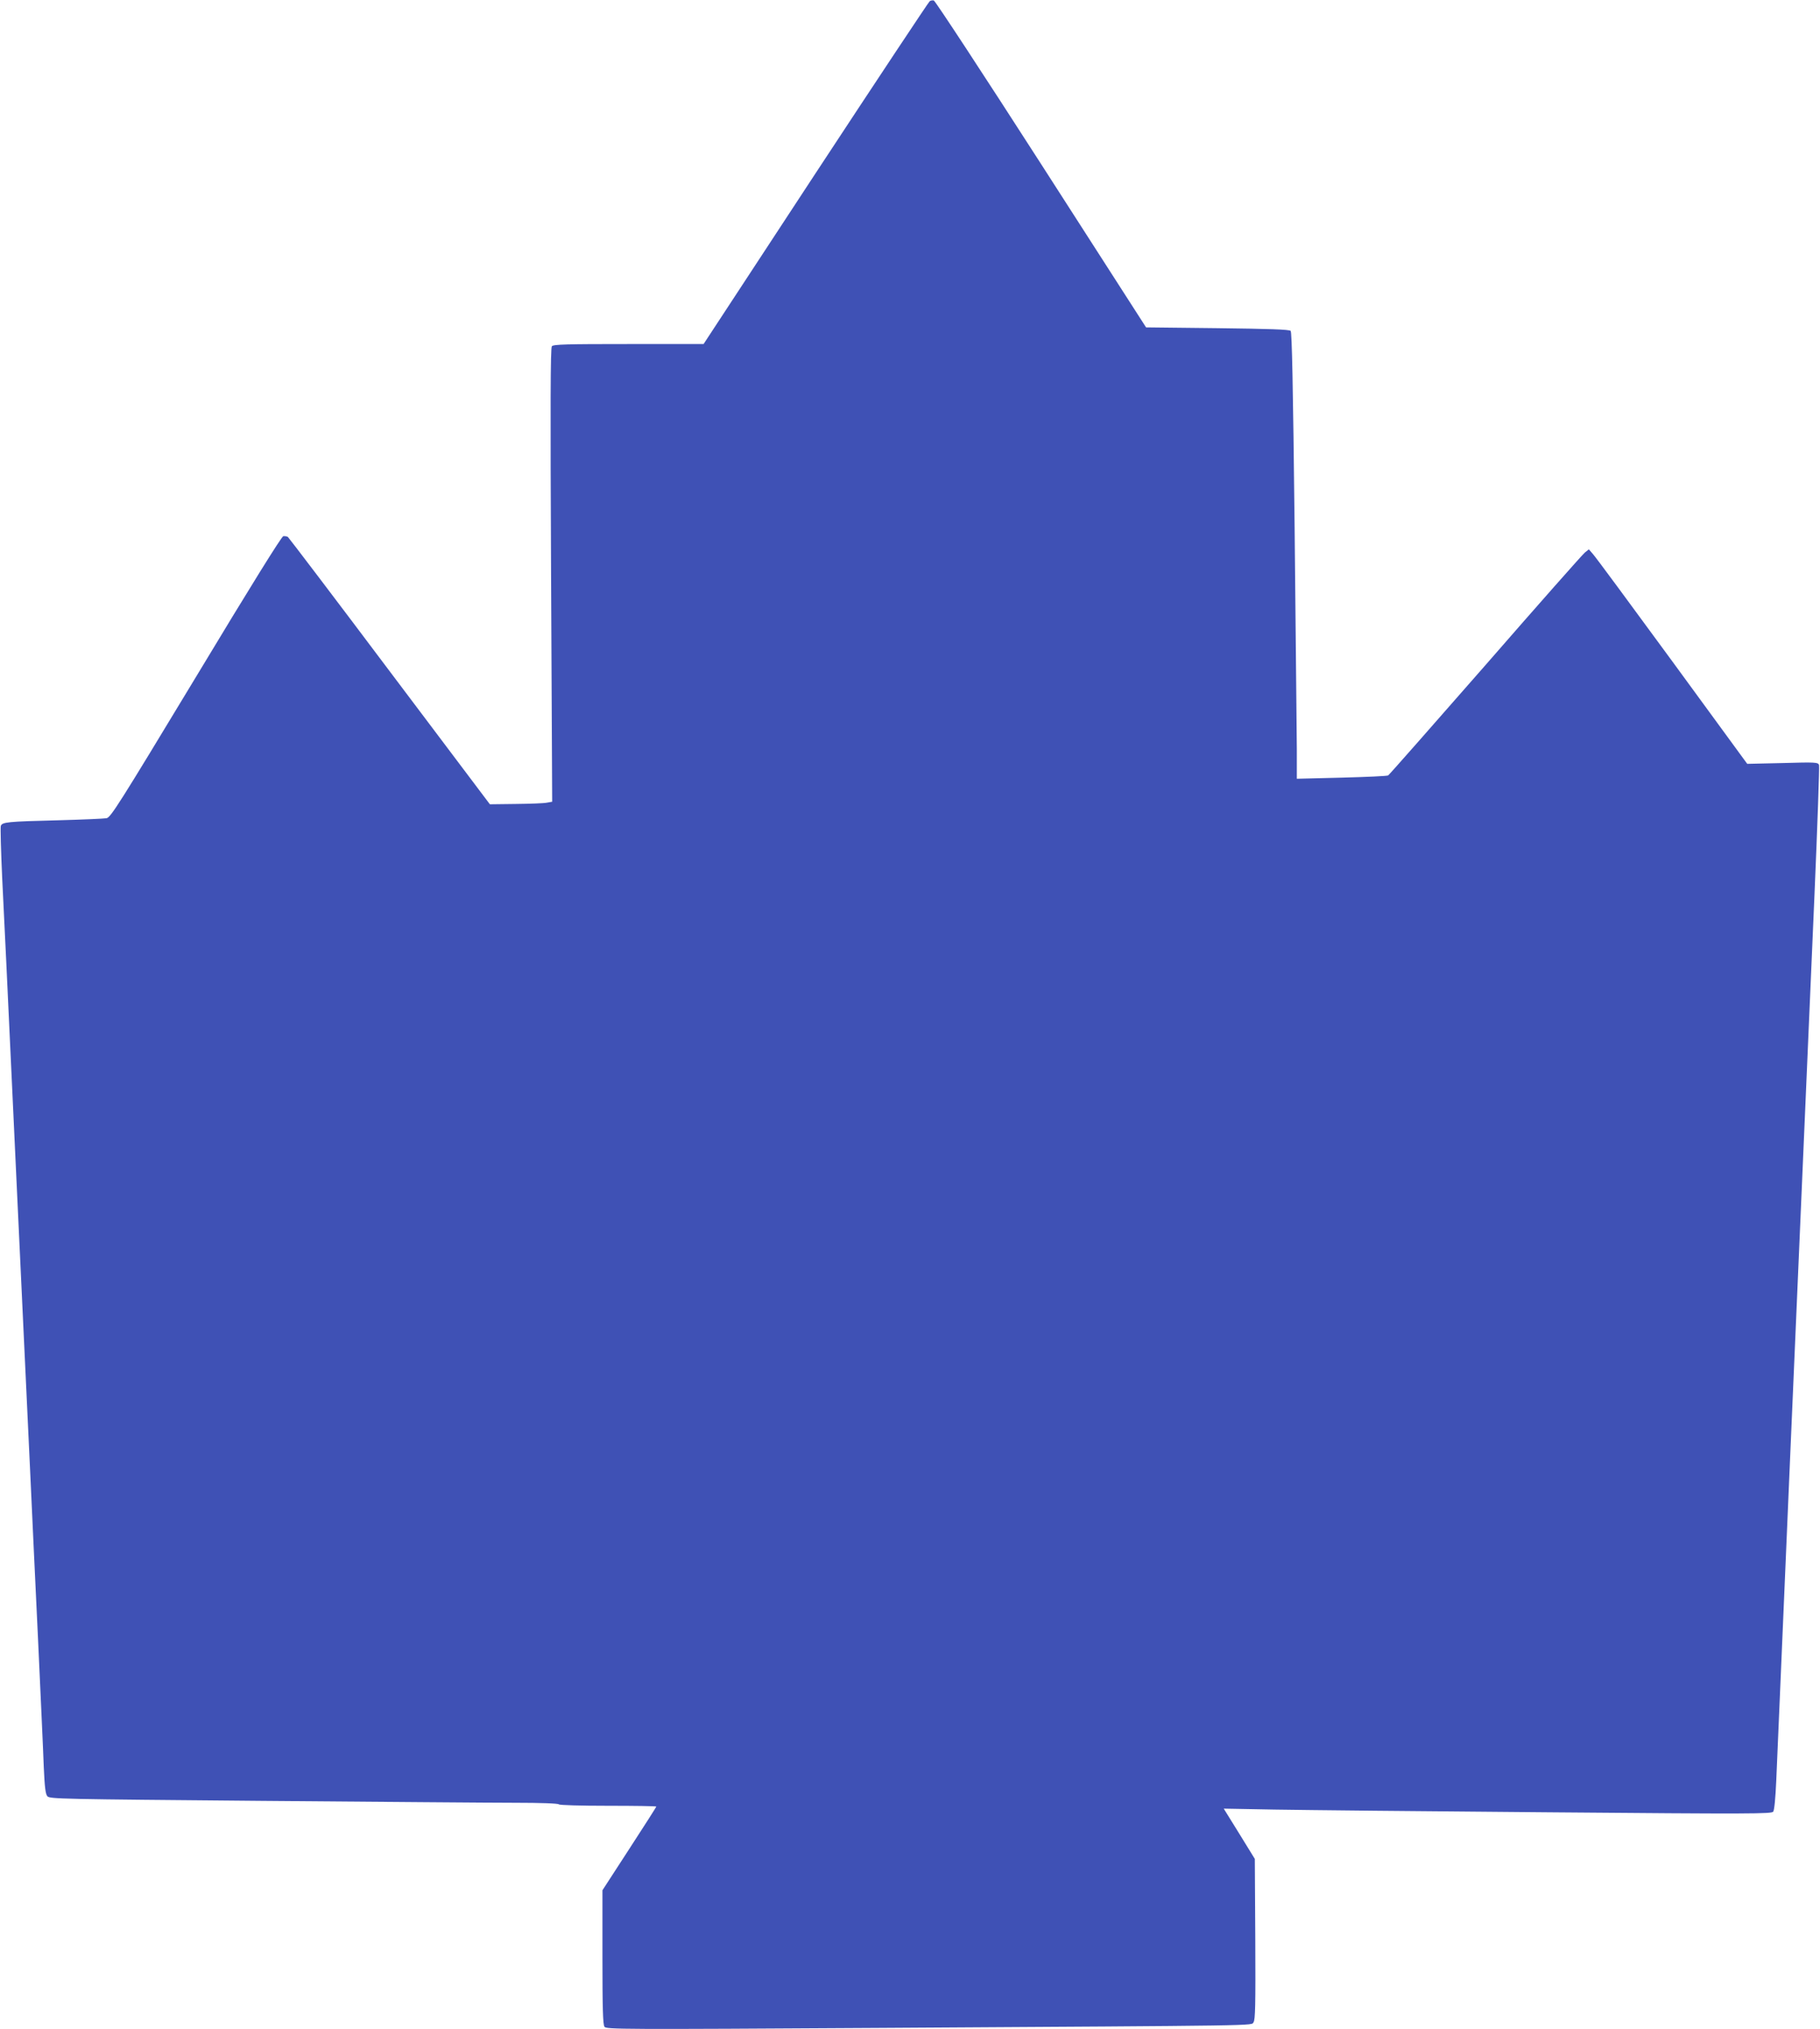 <?xml version="1.0" standalone="no"?>
<!DOCTYPE svg PUBLIC "-//W3C//DTD SVG 20010904//EN"
 "http://www.w3.org/TR/2001/REC-SVG-20010904/DTD/svg10.dtd">
<svg version="1.0" xmlns="http://www.w3.org/2000/svg"
 width="1148pt" height="1280pt" viewBox="0 0 1148 1280"
 preserveAspectRatio="xMidYMid meet">
<g transform="translate(0,1280) scale(0.1,-0.1)"
fill="#3f51b5" stroke="none">
<path d="M5864 12792 c-6 -4 -330 -492 -719 -1084 l-707 -1078 -473 0 c-390 0
-475 -2 -484 -14 -9 -10 -10 -373 -5 -1443 l7 -1430 -34 -6 c-19 -4 -107 -7
-196 -8 l-163 -2 -632 839 c-347 462 -636 842 -642 847 -6 4 -19 6 -29 5 -11
-2 -201 -307 -551 -888 -489 -809 -537 -885 -564 -891 -17 -3 -153 -9 -304
-13 -320 -8 -355 -11 -363 -36 -3 -10 1 -159 9 -332 15 -306 25 -502 86 -1818
17 -355 39 -834 50 -1065 11 -231 29 -613 40 -850 11 -236 33 -716 50 -1065
16 -349 33 -711 36 -803 6 -133 11 -173 23 -187 15 -17 83 -18 1351 -29 734
-6 1455 -12 1602 -12 156 0 270 -4 273 -10 4 -5 132 -9 311 -9 167 0 304 -2
304 -5 0 -2 -76 -122 -170 -266 l-170 -262 0 -421 c0 -326 3 -426 13 -440 12
-16 102 -17 1742 -7 2461 15 2335 13 2352 36 11 16 13 105 11 525 l-3 505 -98
159 -98 158 323 -6 c178 -3 955 -11 1727 -17 1288 -11 1405 -10 1416 4 7 10
14 84 19 194 6 159 150 3484 241 5584 19 444 32 814 29 824 -7 17 -23 18 -230
12 l-223 -5 -473 647 c-260 355 -485 660 -500 676 l-26 30 -25 -20 c-14 -11
-296 -330 -627 -710 -332 -379 -608 -693 -614 -696 -6 -4 -138 -10 -293 -14
l-283 -7 0 184 c-1 100 -7 734 -14 1406 -10 900 -17 1227 -25 1235 -9 9 -140
13 -462 17 l-450 5 -662 1030 c-364 566 -669 1031 -677 1032 -8 2 -20 0 -26
-5z"/>
</g>
</svg>
